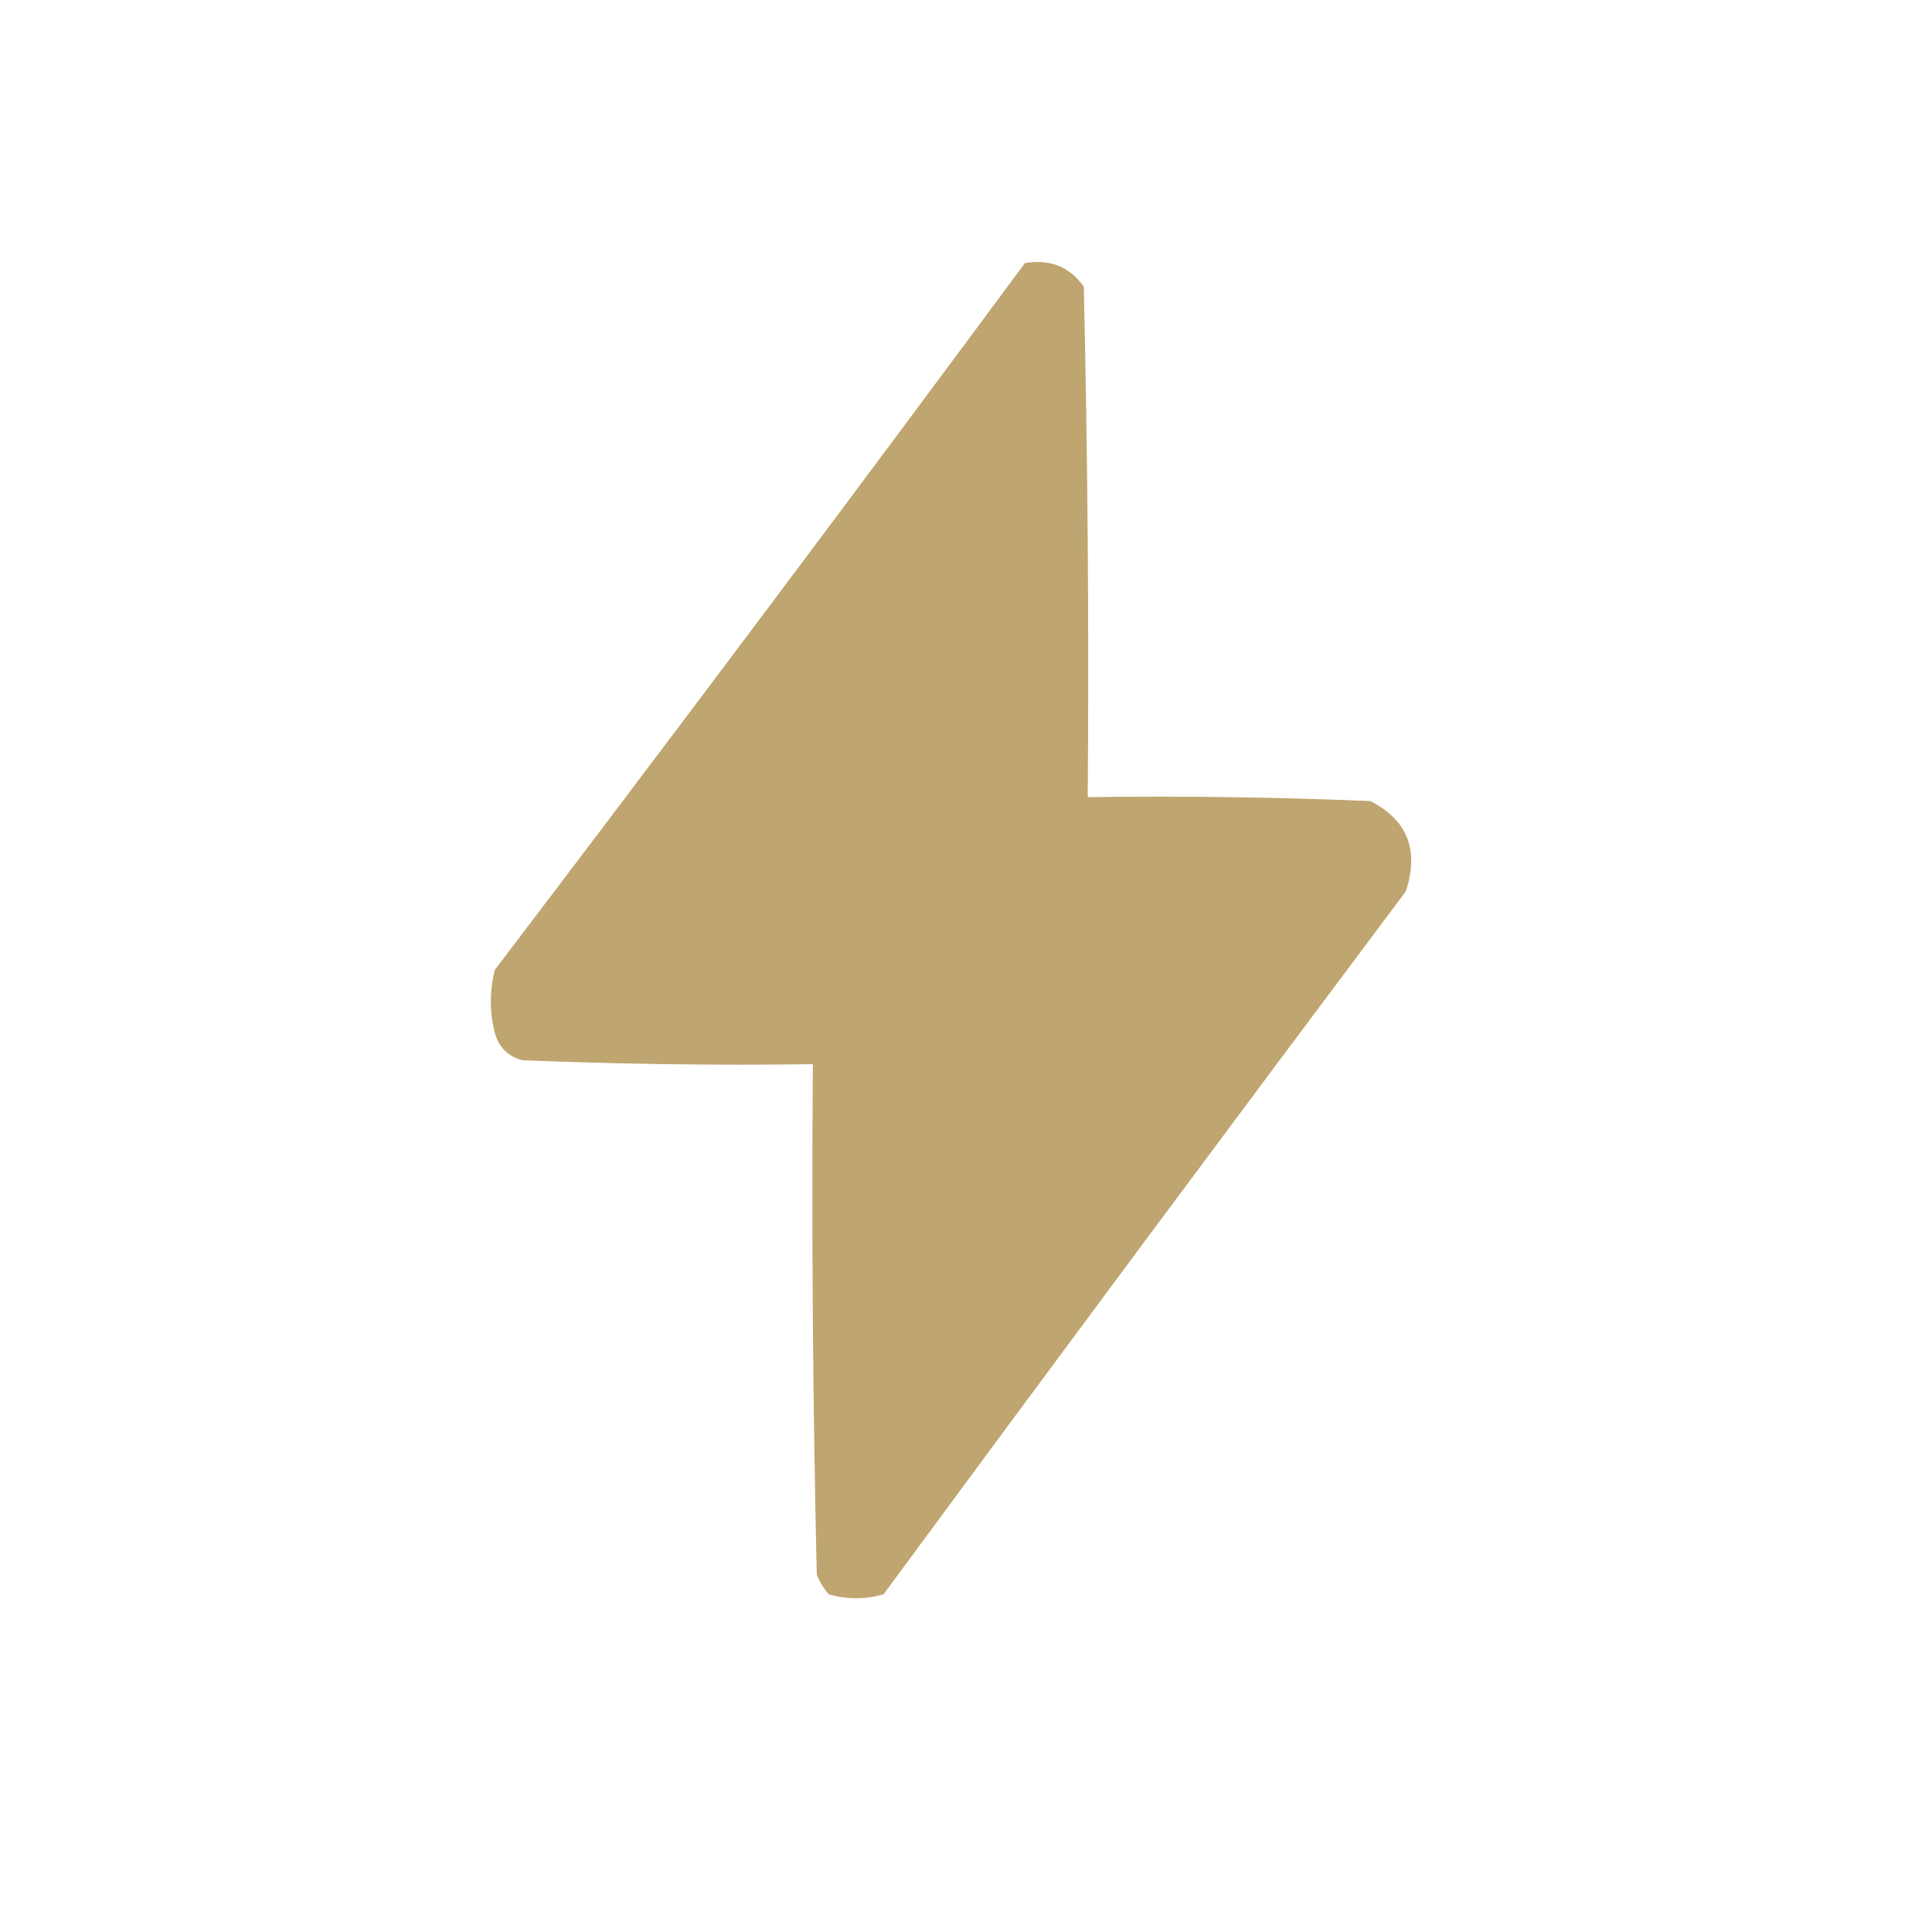 <svg xmlns="http://www.w3.org/2000/svg" xmlns:xlink="http://www.w3.org/1999/xlink" width="246px" height="246px" style="shape-rendering:geometricPrecision; text-rendering:geometricPrecision; image-rendering:optimizeQuality; fill-rule:evenodd; clip-rule:evenodd"><g><path style="opacity:1" fill="#bfa56f" d="M 130.5,33.5 C 133.695,32.961 136.195,33.961 138,36.5C 138.5,58.164 138.667,79.831 138.5,101.5C 150.505,101.333 162.505,101.5 174.5,102C 179.224,104.435 180.724,108.269 179,113.5C 156.711,143.244 134.545,173.077 112.5,203C 110.167,203.667 107.833,203.667 105.5,203C 104.874,202.25 104.374,201.416 104,200.5C 103.5,178.836 103.333,157.169 103.5,135.5C 91.162,135.667 78.829,135.5 66.5,135C 64.667,134.5 63.5,133.333 63,131.5C 62.333,128.833 62.333,126.167 63,123.5C 85.717,93.623 108.217,63.623 130.5,33.5 Z"></path></g></svg>